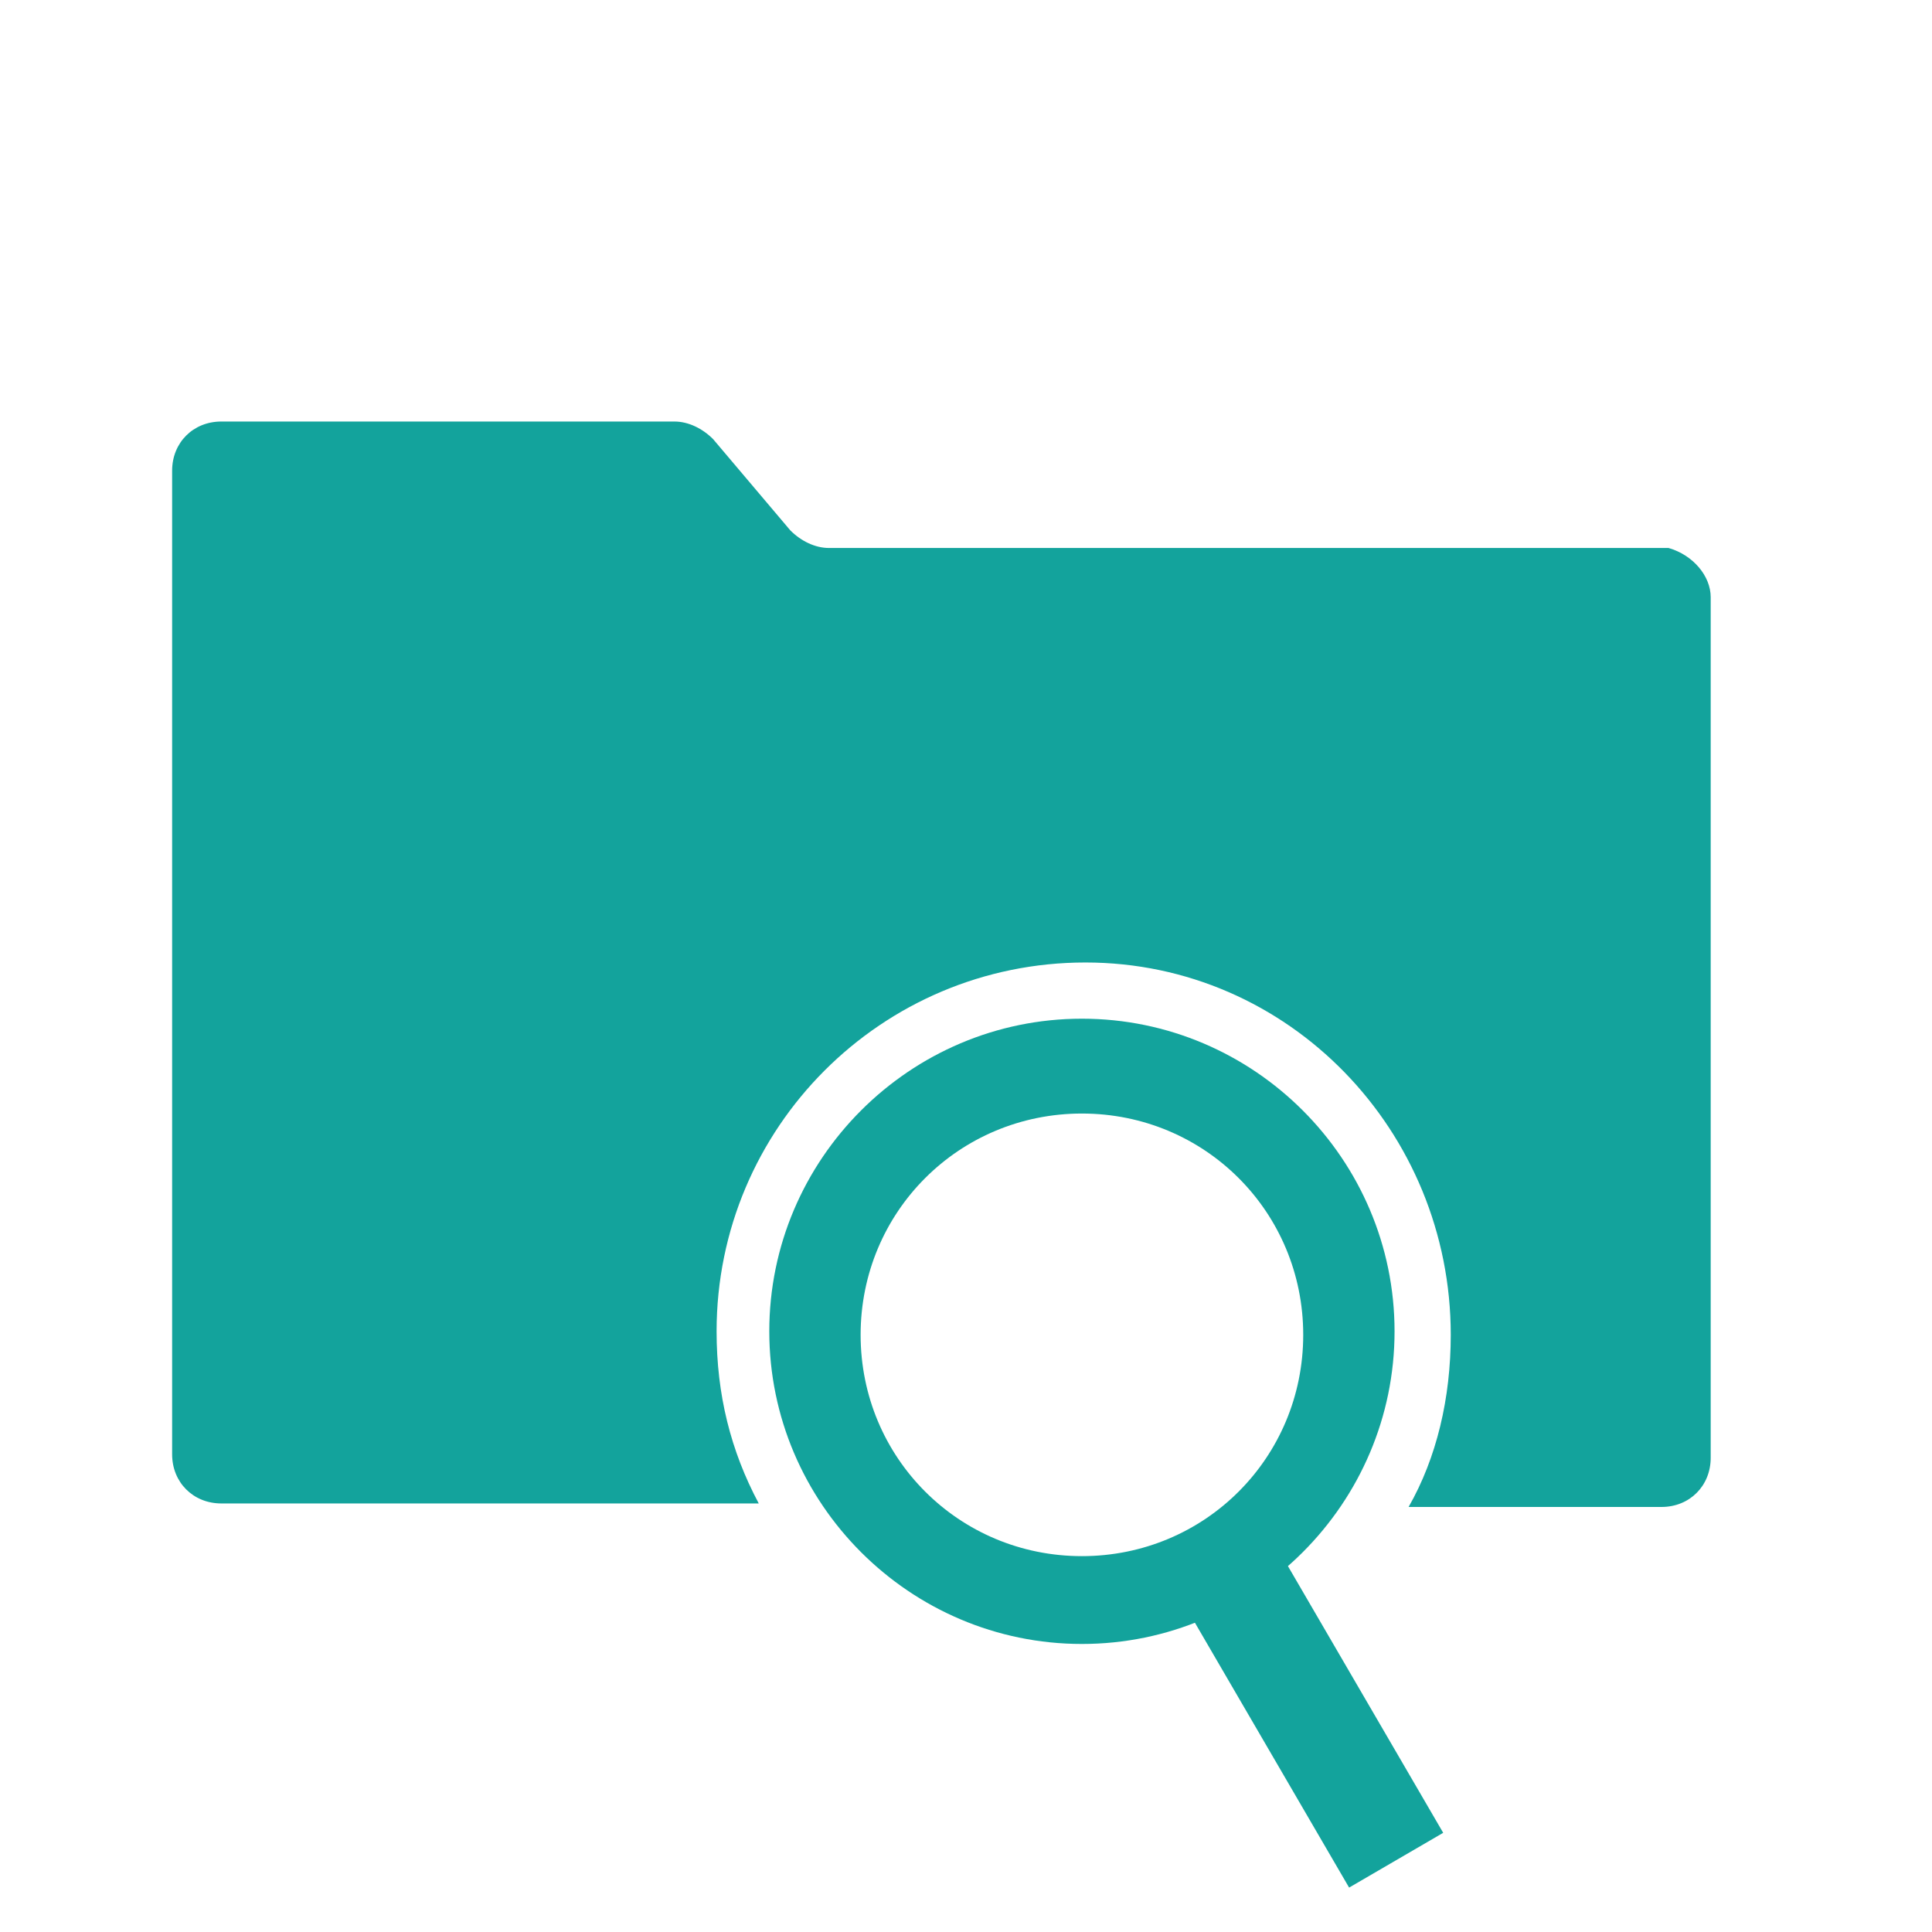 <?xml version="1.0" encoding="utf-8"?>
<!-- Generator: Adobe Illustrator 22.0.1, SVG Export Plug-In . SVG Version: 6.00 Build 0)  -->
<svg version="1.1" xmlns="http://www.w3.org/2000/svg" xmlns:xlink="http://www.w3.org/1999/xlink" x="0px" y="0px"
	 viewBox="0 0 55 55" style="enable-background:new 0 0 55 55;" xml:space="preserve">
<style type="text/css">
	.st0{fill-rule:evenodd;clip-rule:evenodd;fill:#13A39C;}
	.st1{fill:#13A39C;}
</style>
<g id="Texte_1_">
</g>
<g id="Icons">
	
		<rect x="35.9" y="44.4" transform="matrix(0.864 -0.503 0.503 0.864 -19.572 25.483)" class="st0" width="3.1" height="9.2"/>
	<path class="st1" d="M47.5,15.6l-1.4,0H23.6c-0.4,0-0.8-0.2-1.1-0.5l-2.2-2.6C20,12.2,19.6,12,19.2,12H9.6H8.2H6.3
		c-0.8,0-1.4,0.6-1.4,1.4v28c0,0.8,0.6,1.4,1.4,1.4h15.3c-0.8-1.5-1.2-3.1-1.2-4.9c0-5.8,4.7-10.5,10.5-10.5S41.3,32.2,41.3,38
		c0,1.8-0.4,3.5-1.2,4.9h7.2c0.8,0,1.4-0.6,1.4-1.4V17C48.7,16.4,48.2,15.8,47.5,15.6z"/>
	<path class="st0" d="M30.8,29c-4.9,0-8.9,4-8.9,8.9c0,4.9,4,8.9,8.9,8.9c4.9,0,8.9-4,8.9-8.9C39.7,33,35.7,29,30.8,29z M30.8,44.3
		c-3.5,0-6.3-2.8-6.3-6.3s2.8-6.3,6.3-6.3c3.5,0,6.3,2.8,6.3,6.3S34.3,44.3,30.8,44.3z"/>
</g>
<g id="Ebene_3">
</g>
</svg>
